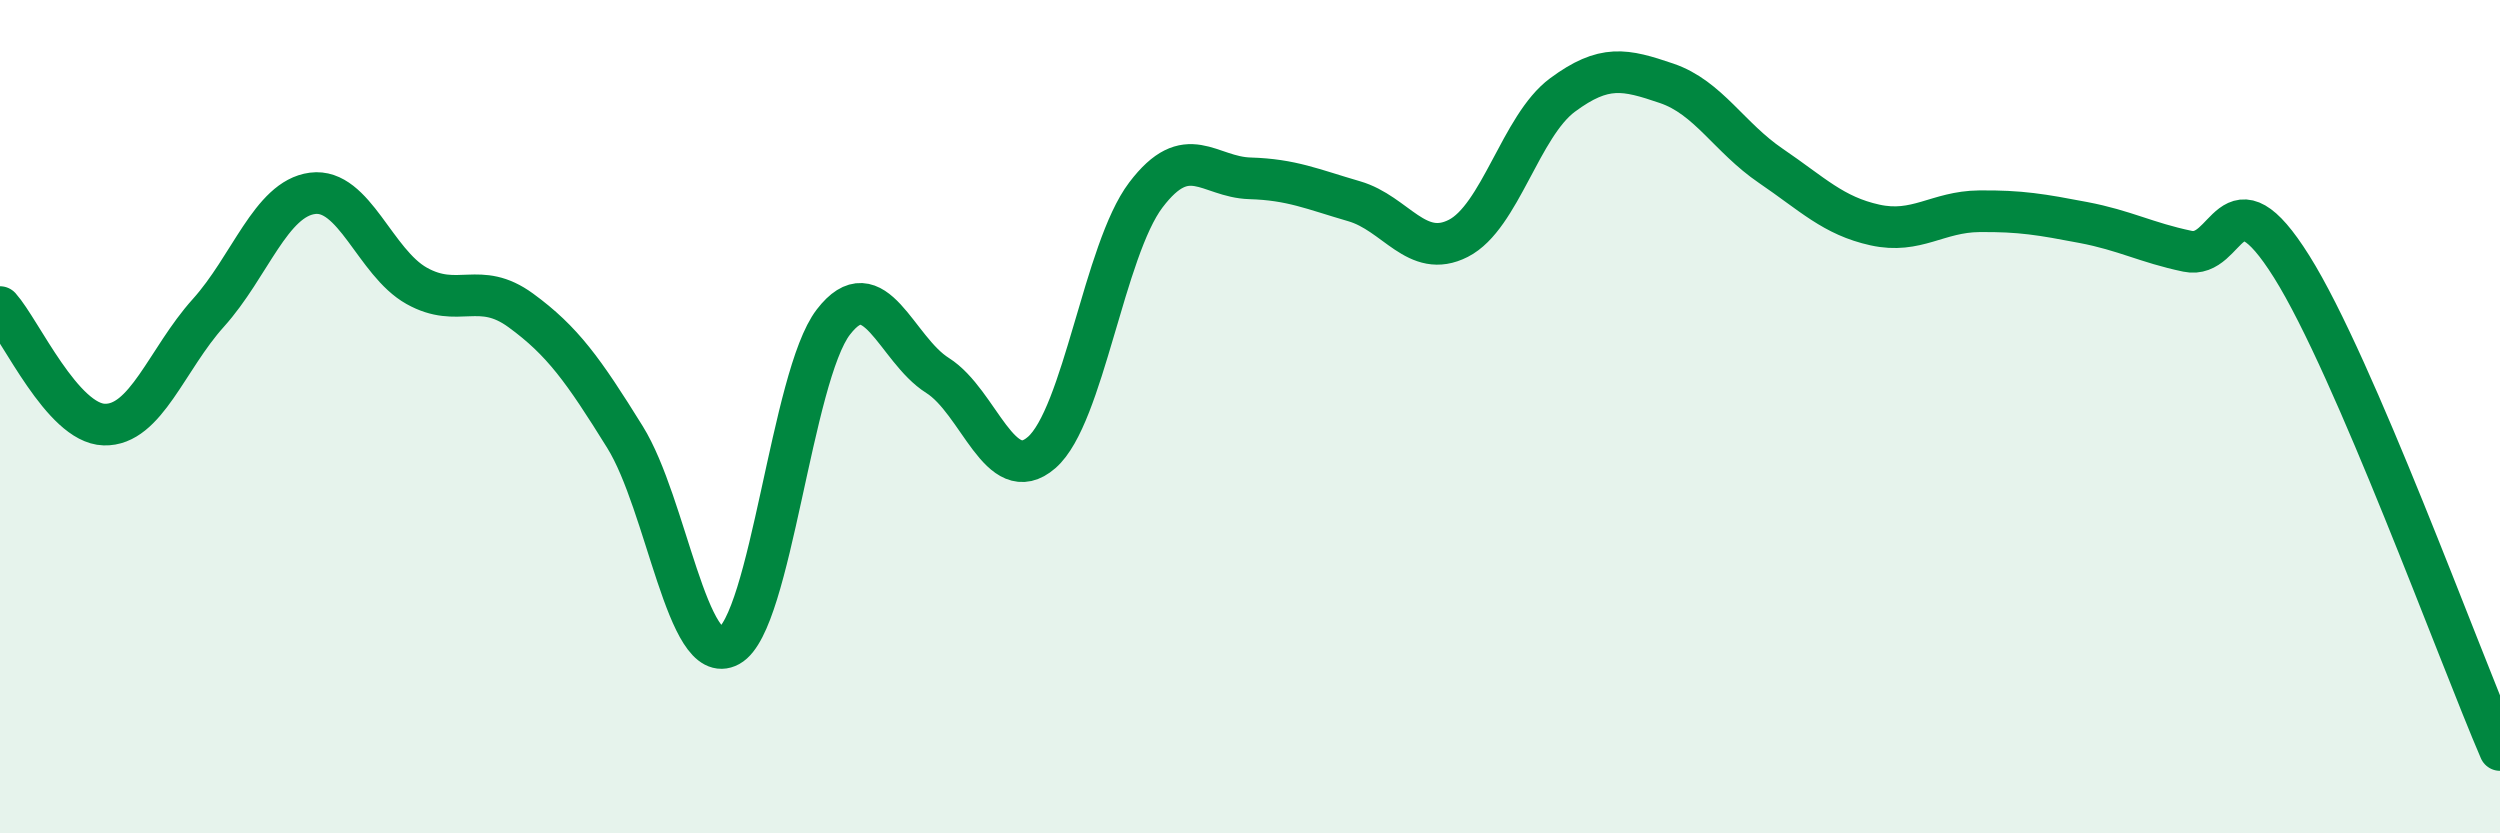 
    <svg width="60" height="20" viewBox="0 0 60 20" xmlns="http://www.w3.org/2000/svg">
      <path
        d="M 0,7.37 C 0.5,7.93 1.5,10.16 2.5,10.19 C 3.5,10.22 4,8.62 5,7.51 C 6,6.4 6.5,4.77 7.5,4.64 C 8.5,4.51 9,6.3 10,6.86 C 11,7.42 11.5,6.72 12.5,7.45 C 13.5,8.18 14,8.88 15,10.49 C 16,12.1 16.5,16.05 17.5,15.5 C 18.5,14.95 19,9.03 20,7.73 C 21,6.43 21.5,8.38 22.5,9.01 C 23.5,9.64 24,11.73 25,10.86 C 26,9.99 26.5,6 27.5,4.68 C 28.5,3.36 29,4.25 30,4.28 C 31,4.31 31.5,4.54 32.5,4.83 C 33.5,5.12 34,6.23 35,5.72 C 36,5.21 36.5,3.02 37.5,2.28 C 38.5,1.54 39,1.66 40,2 C 41,2.34 41.5,3.3 42.5,3.98 C 43.5,4.66 44,5.18 45,5.4 C 46,5.62 46.5,5.08 47.5,5.07 C 48.5,5.06 49,5.15 50,5.34 C 51,5.53 51.5,5.82 52.5,6.03 C 53.5,6.24 53.5,4.01 55,6.4 C 56.5,8.79 59,15.68 60,18L60 20L0 20Z"
        fill="#008740"
        opacity="0.1"
        stroke-linecap="round"
        stroke-linejoin="round"
      />
      <path
        d="M 0,7.37 C 0.5,7.93 1.5,10.16 2.5,10.19 C 3.5,10.22 4,8.62 5,7.51 C 6,6.4 6.5,4.77 7.5,4.64 C 8.5,4.51 9,6.3 10,6.86 C 11,7.42 11.5,6.72 12.5,7.45 C 13.5,8.18 14,8.88 15,10.49 C 16,12.1 16.5,16.05 17.5,15.5 C 18.5,14.95 19,9.03 20,7.73 C 21,6.43 21.5,8.38 22.5,9.01 C 23.5,9.64 24,11.73 25,10.86 C 26,9.99 26.5,6 27.5,4.68 C 28.5,3.36 29,4.25 30,4.28 C 31,4.31 31.5,4.54 32.5,4.83 C 33.5,5.12 34,6.23 35,5.72 C 36,5.21 36.5,3.02 37.5,2.28 C 38.5,1.54 39,1.66 40,2 C 41,2.34 41.5,3.3 42.5,3.98 C 43.5,4.66 44,5.18 45,5.4 C 46,5.62 46.5,5.08 47.5,5.07 C 48.5,5.06 49,5.15 50,5.34 C 51,5.53 51.5,5.82 52.5,6.03 C 53.5,6.24 53.5,4.01 55,6.4 C 56.5,8.79 59,15.68 60,18"
        stroke="#008740"
        stroke-width="1"
        fill="none"
        stroke-linecap="round"
        stroke-linejoin="round"
      />
    </svg>
  